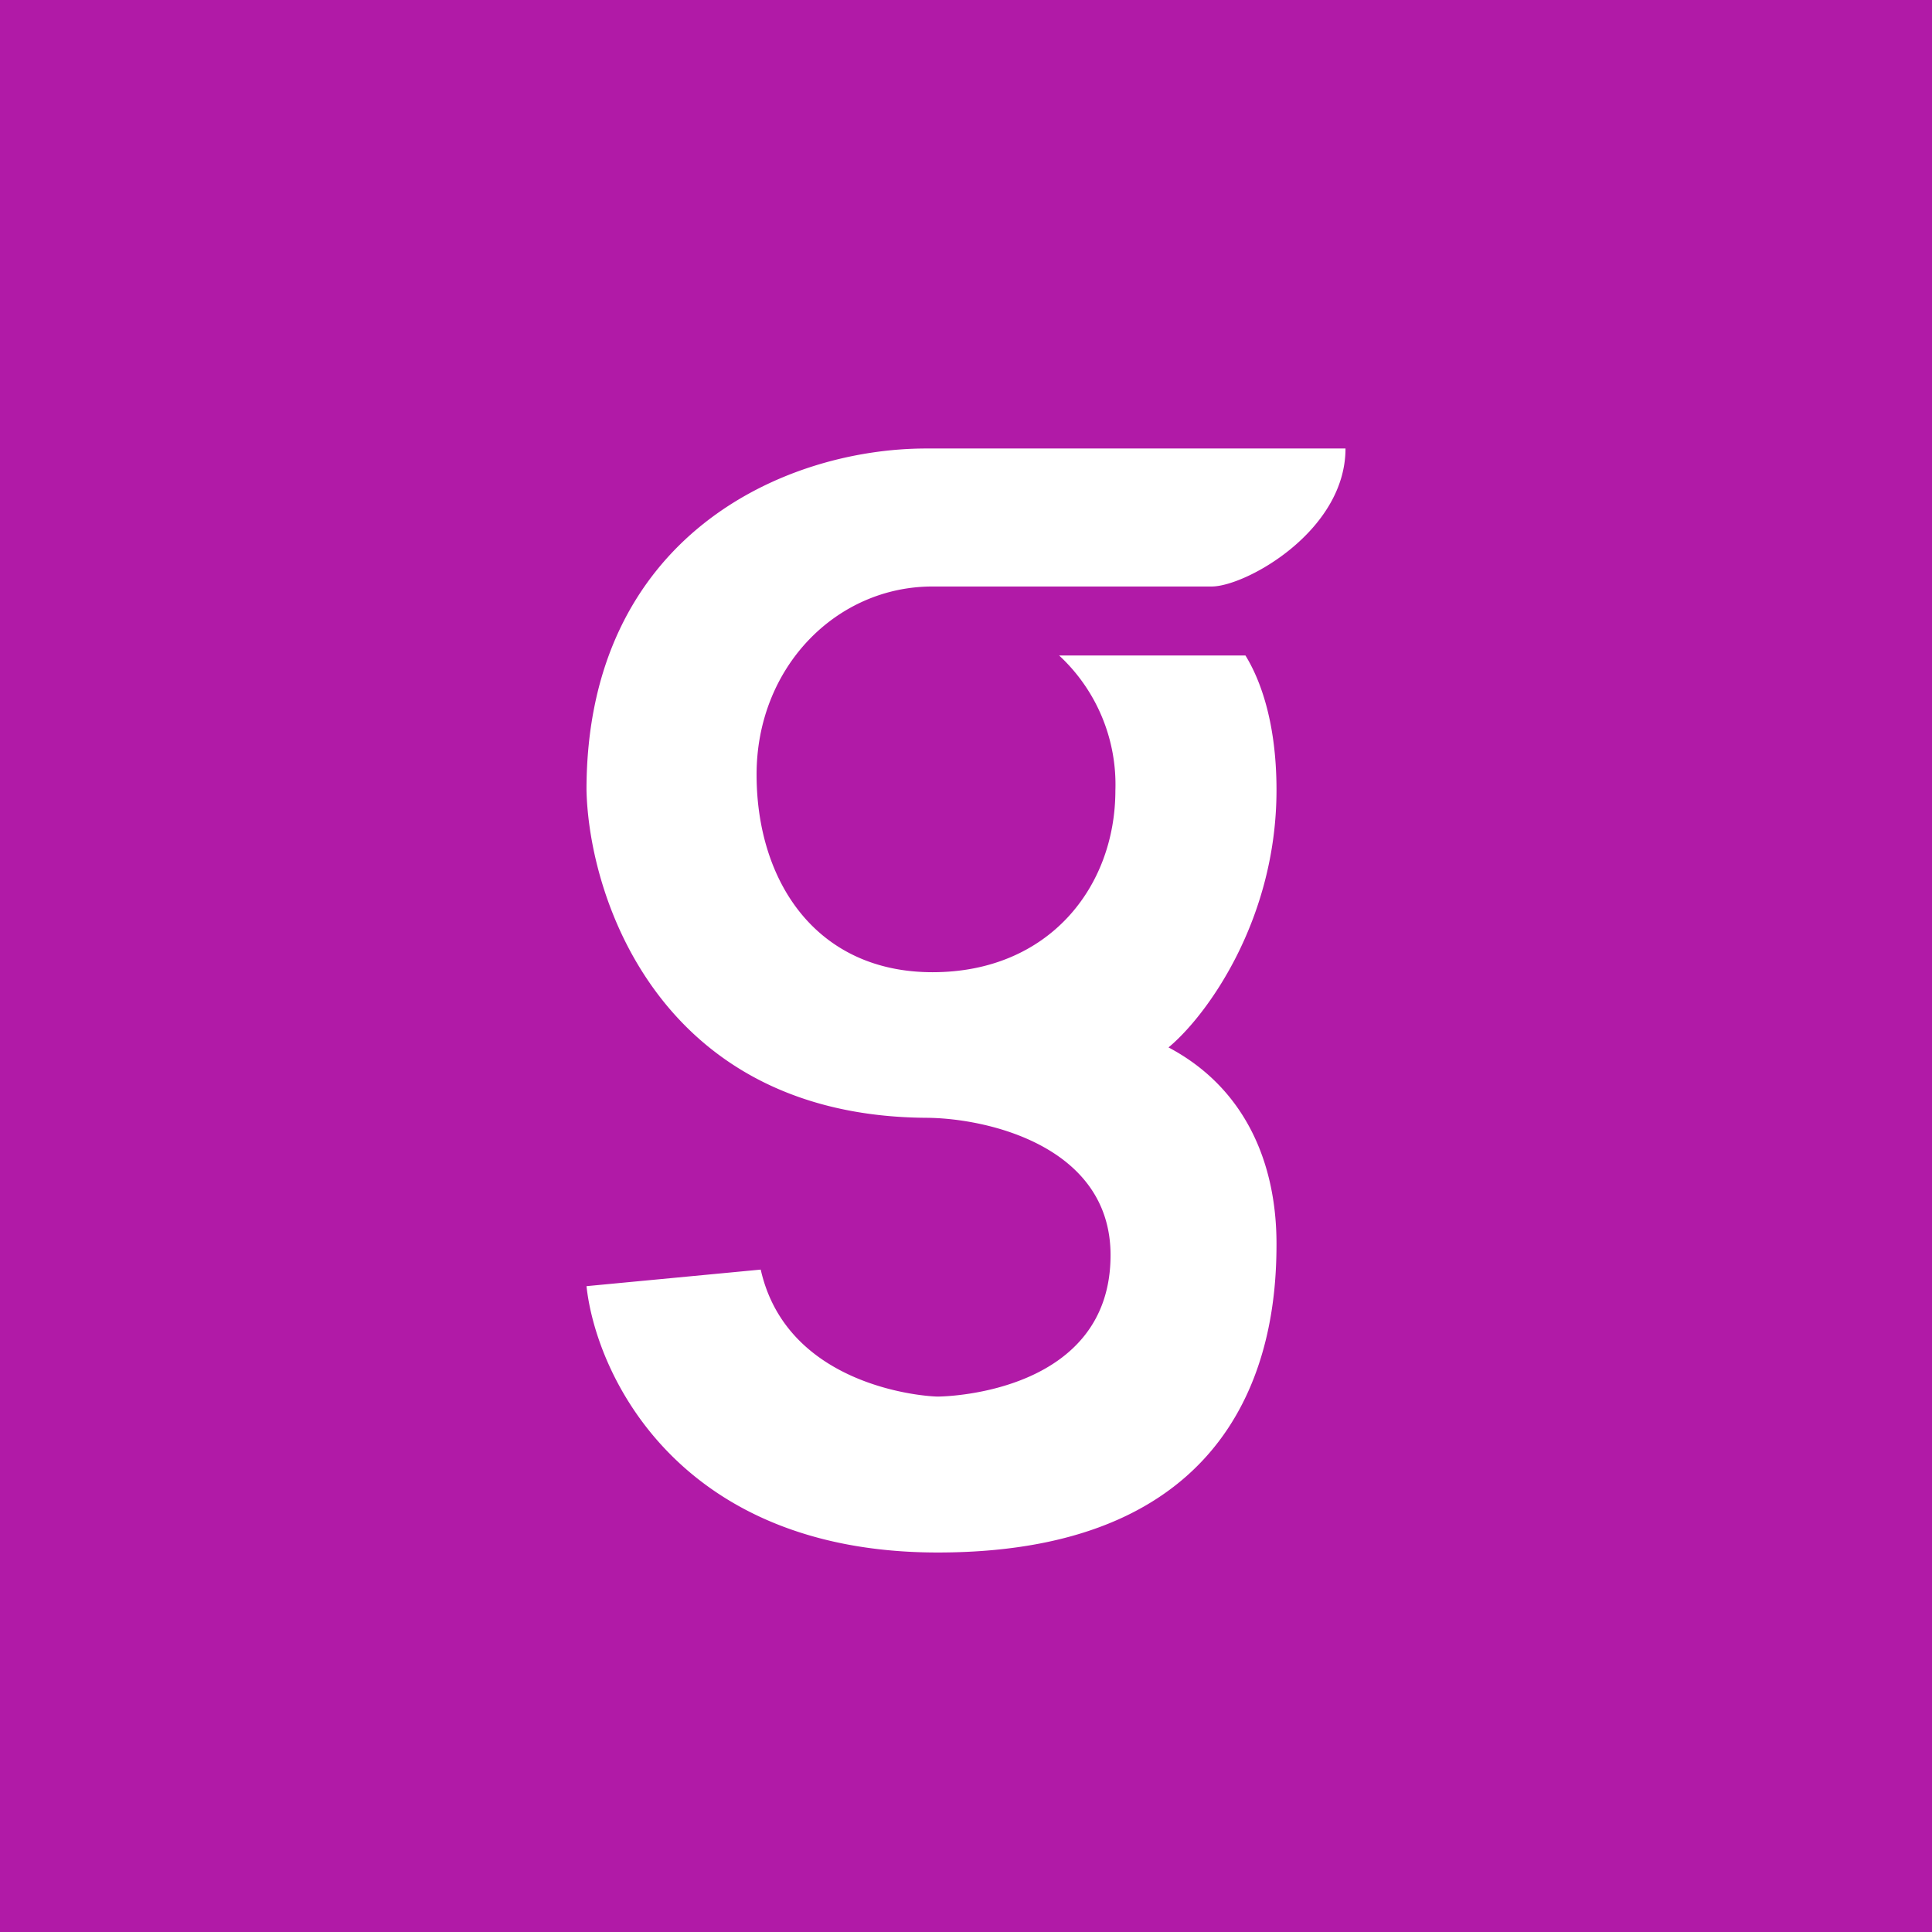 <!-- by Finnhub --><svg width="56" height="56" viewBox="0 0 56 56" xmlns="http://www.w3.org/2000/svg"><path fill="#B11AA7" d="M0 0h56v56H0z"/><path d="M26.85 13H39c0 2.4-2.9 4-3.88 4h-8.09c-2.8 0-5.1 2.35-5.1 5.45s1.73 5.73 5.1 5.73c3.37 0 5.3-2.47 5.3-5.27A5.1 5.1 0 0 0 30.7 19h5.4c.37.6.9 1.82.9 3.9 0 3.76-2.02 6.54-3.13 7.46C36.1 31.54 37 33.72 37 36.05c0 2.33-.47 8.95-9.82 8.95-7.5 0-9.9-5.14-10.18-7.72l5.05-.48c.77 3.42 4.8 3.68 5.13 3.68.32 0 5.01-.14 5.01-4.1 0-3.15-3.56-3.97-5.34-3.98-7.7-.05-9.78-6.35-9.85-9.5 0-7.36 5.73-9.9 9.85-9.9Z" fill="#fff"/></svg>